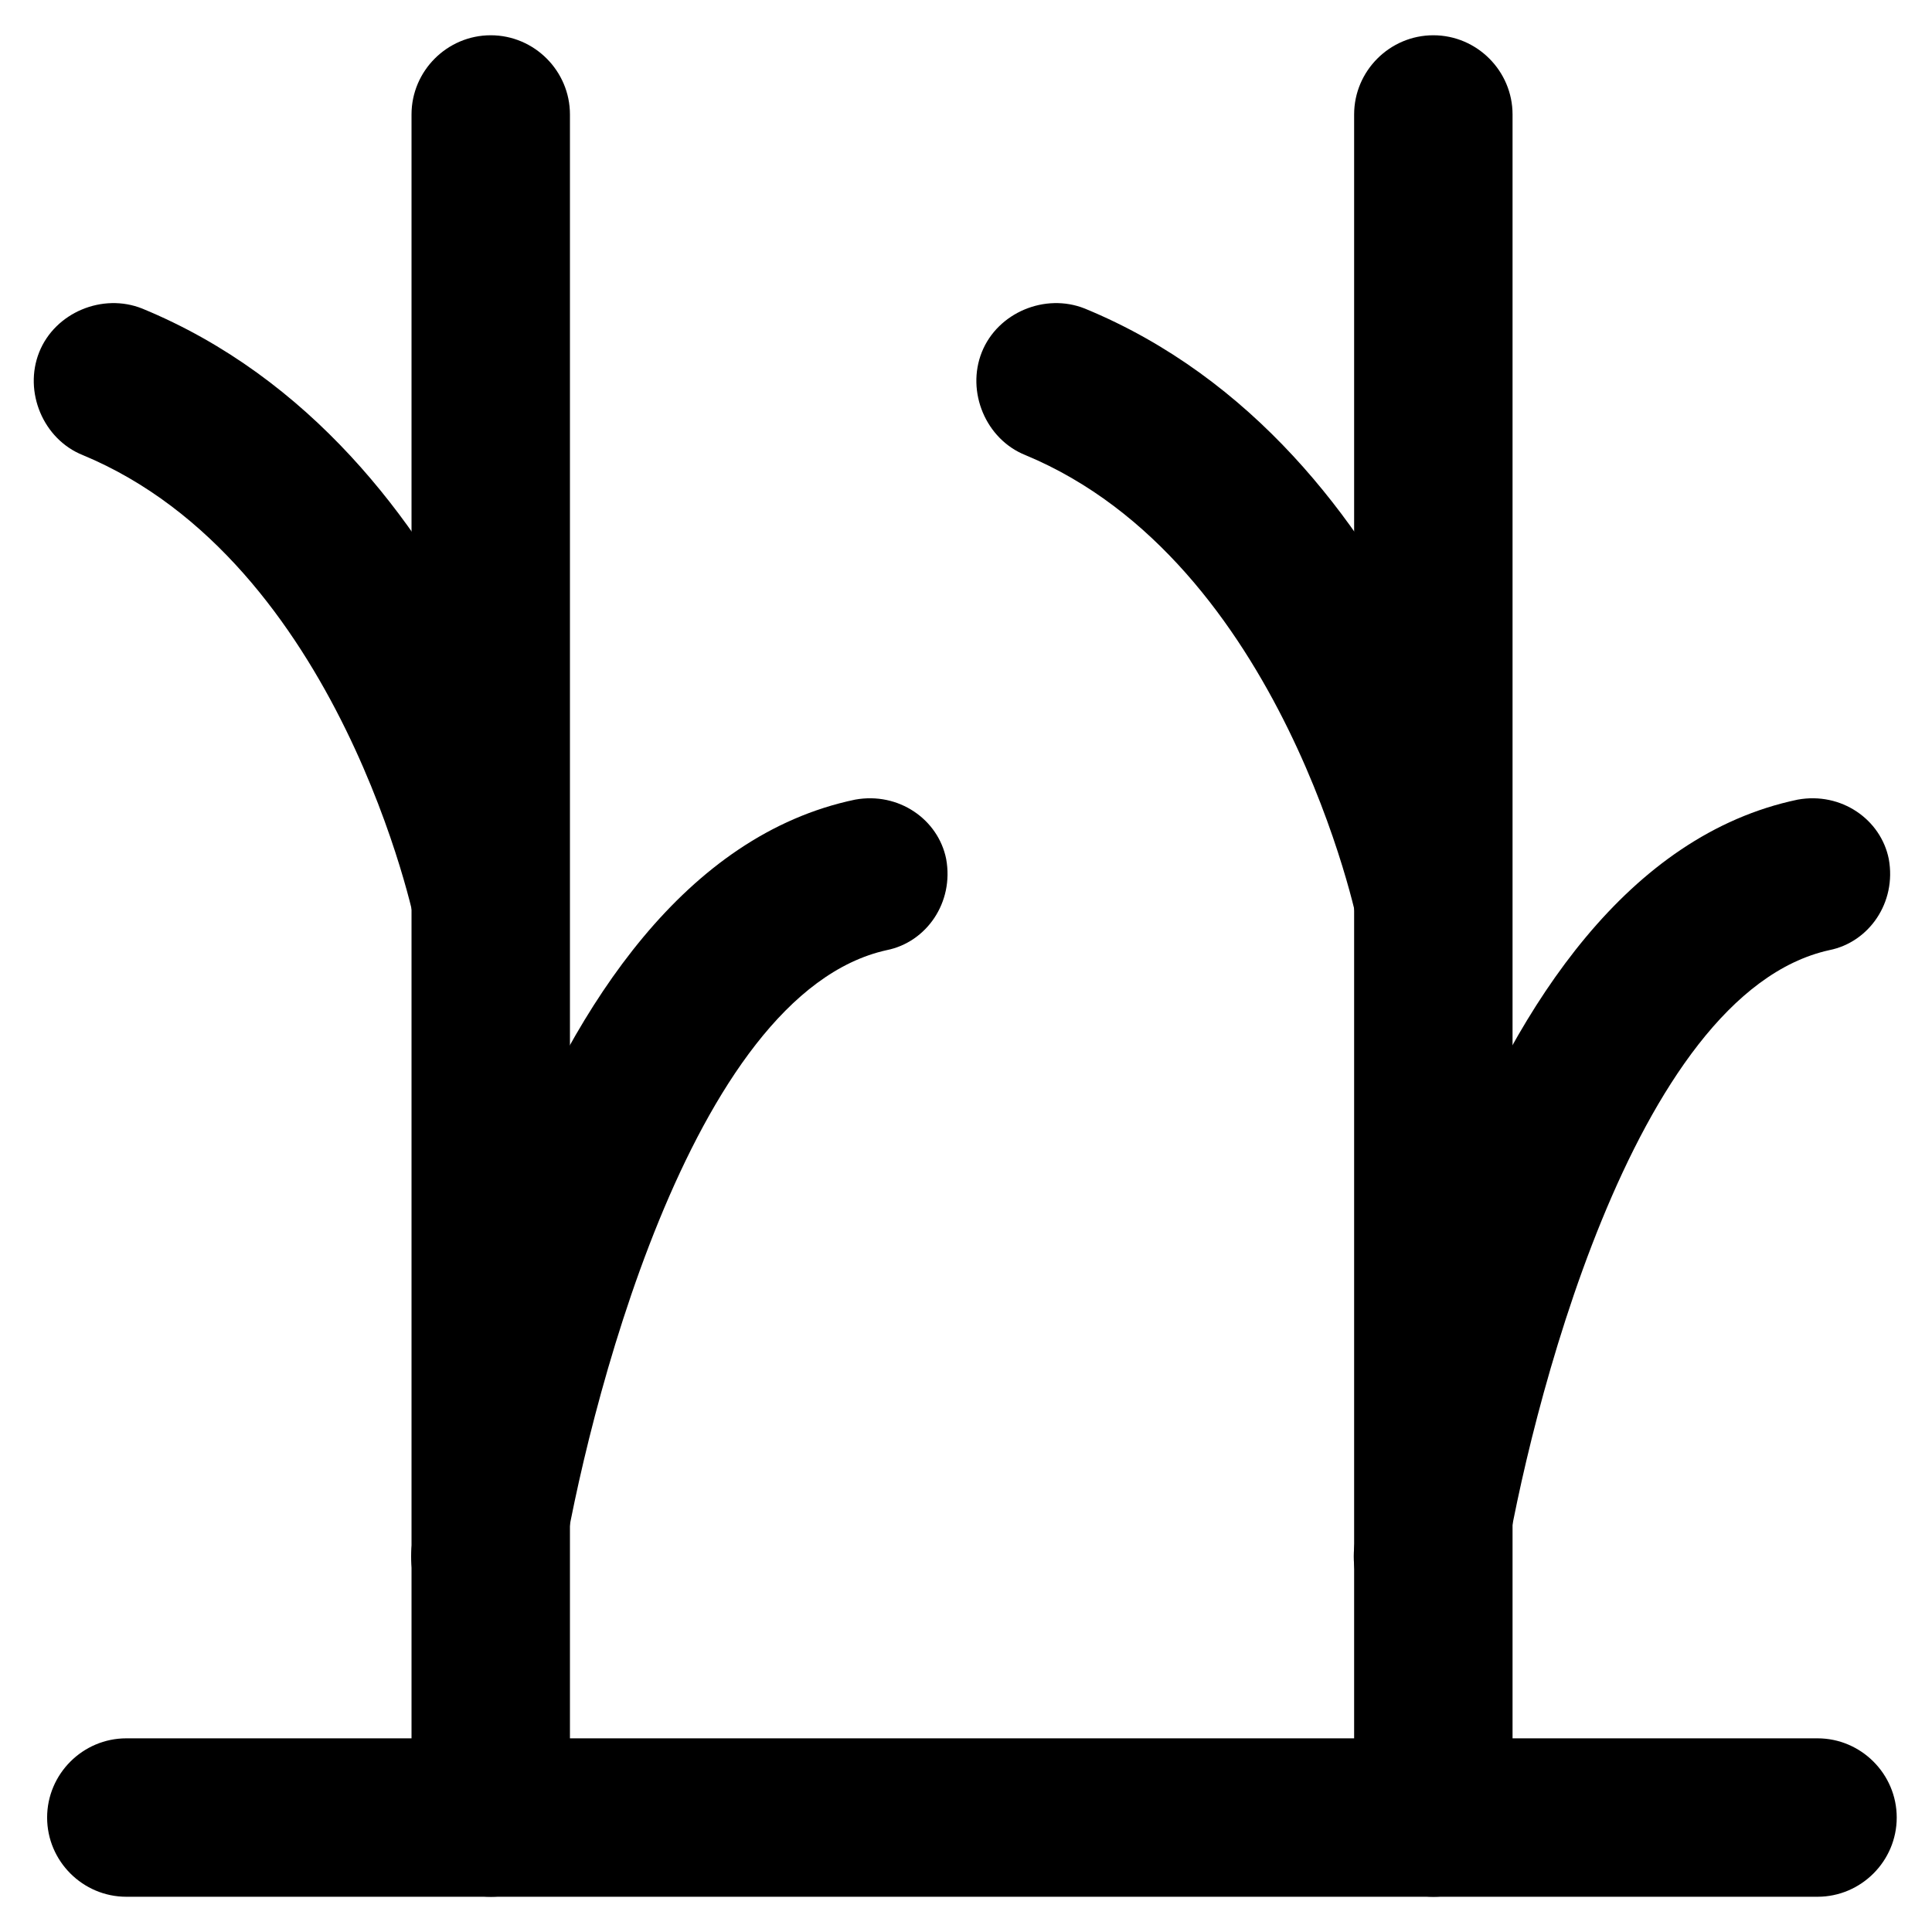 <?xml version="1.0" encoding="UTF-8"?>
<!-- Uploaded to: SVG Repo, www.svgrepo.com, Generator: SVG Repo Mixer Tools -->
<svg fill="#000000" width="800px" height="800px" version="1.1" viewBox="144 144 512 512" xmlns="http://www.w3.org/2000/svg">
 <g>
  <path d="m274.05 646.66c-11.547 0-20.992-9.445-20.992-20.992v-451.33c0-11.547 9.445-20.992 20.992-20.992s20.992 9.445 20.992 20.992v452.38c0 10.496-9.449 19.945-20.992 19.945z"/>
  <path d="m274.05 577.38h-3.148c-11.547-2.098-18.895-11.547-17.844-23.09 2.098-17.844 27.289-179.48 117.55-198.38 11.547-2.098 22.043 5.246 24.141 15.742 2.098 11.547-5.246 22.043-15.742 24.141-52.48 11.547-79.77 124.9-86.066 163.74-0.004 10.496-8.398 17.844-18.895 17.844z"/>
  <path d="m274.05 406.3c-9.445 0-17.844-6.297-19.941-16.793 0-1.051-19.941-96.562-88.168-124.9-10.496-4.199-15.742-16.793-11.547-27.289 4.199-10.496 16.793-15.742 27.289-11.547 89.215 36.734 112.31 150.09 112.31 155.34 2.098 11.547-5.246 22.043-16.793 24.141 0 1.051-1.051 1.051-3.148 1.051z"/>
  <path d="m523.85 646.66c-11.547 0-20.992-9.445-20.992-20.992v-451.33c0-11.547 9.445-20.992 20.992-20.992 11.547 0 20.992 9.445 20.992 20.992v452.38c0 10.496-9.445 19.945-20.992 19.945z"/>
  <path d="m523.85 577.38h-3.148c-11.547-2.098-18.895-11.547-17.844-23.09 2.098-17.844 27.289-179.48 117.55-198.38 11.547-2.098 22.043 5.246 24.141 15.742 2.098 11.547-5.246 22.043-15.742 24.141-52.48 11.547-79.77 124.9-86.066 163.74 0 10.496-8.398 17.844-18.895 17.844z"/>
  <path d="m523.85 406.3c-9.445 0-17.844-6.297-19.941-16.793 0-1.051-19.941-96.562-88.168-124.9-10.496-4.199-15.742-16.793-11.547-27.289 4.199-10.496 16.793-15.742 27.289-11.547 89.215 36.734 112.31 150.09 112.31 155.34 2.098 11.547-5.246 22.043-16.793 24.141 0 1.051-1.051 1.051-3.148 1.051z"/>
  <path d="m625.66 646.66h-448.18c-11.547 0-20.992-9.445-20.992-20.992 0-11.547 9.445-20.992 20.992-20.992h448.18c11.547 0 20.992 9.445 20.992 20.992 0 11.543-9.449 20.992-20.992 20.992z"/>
 </g>
</svg>